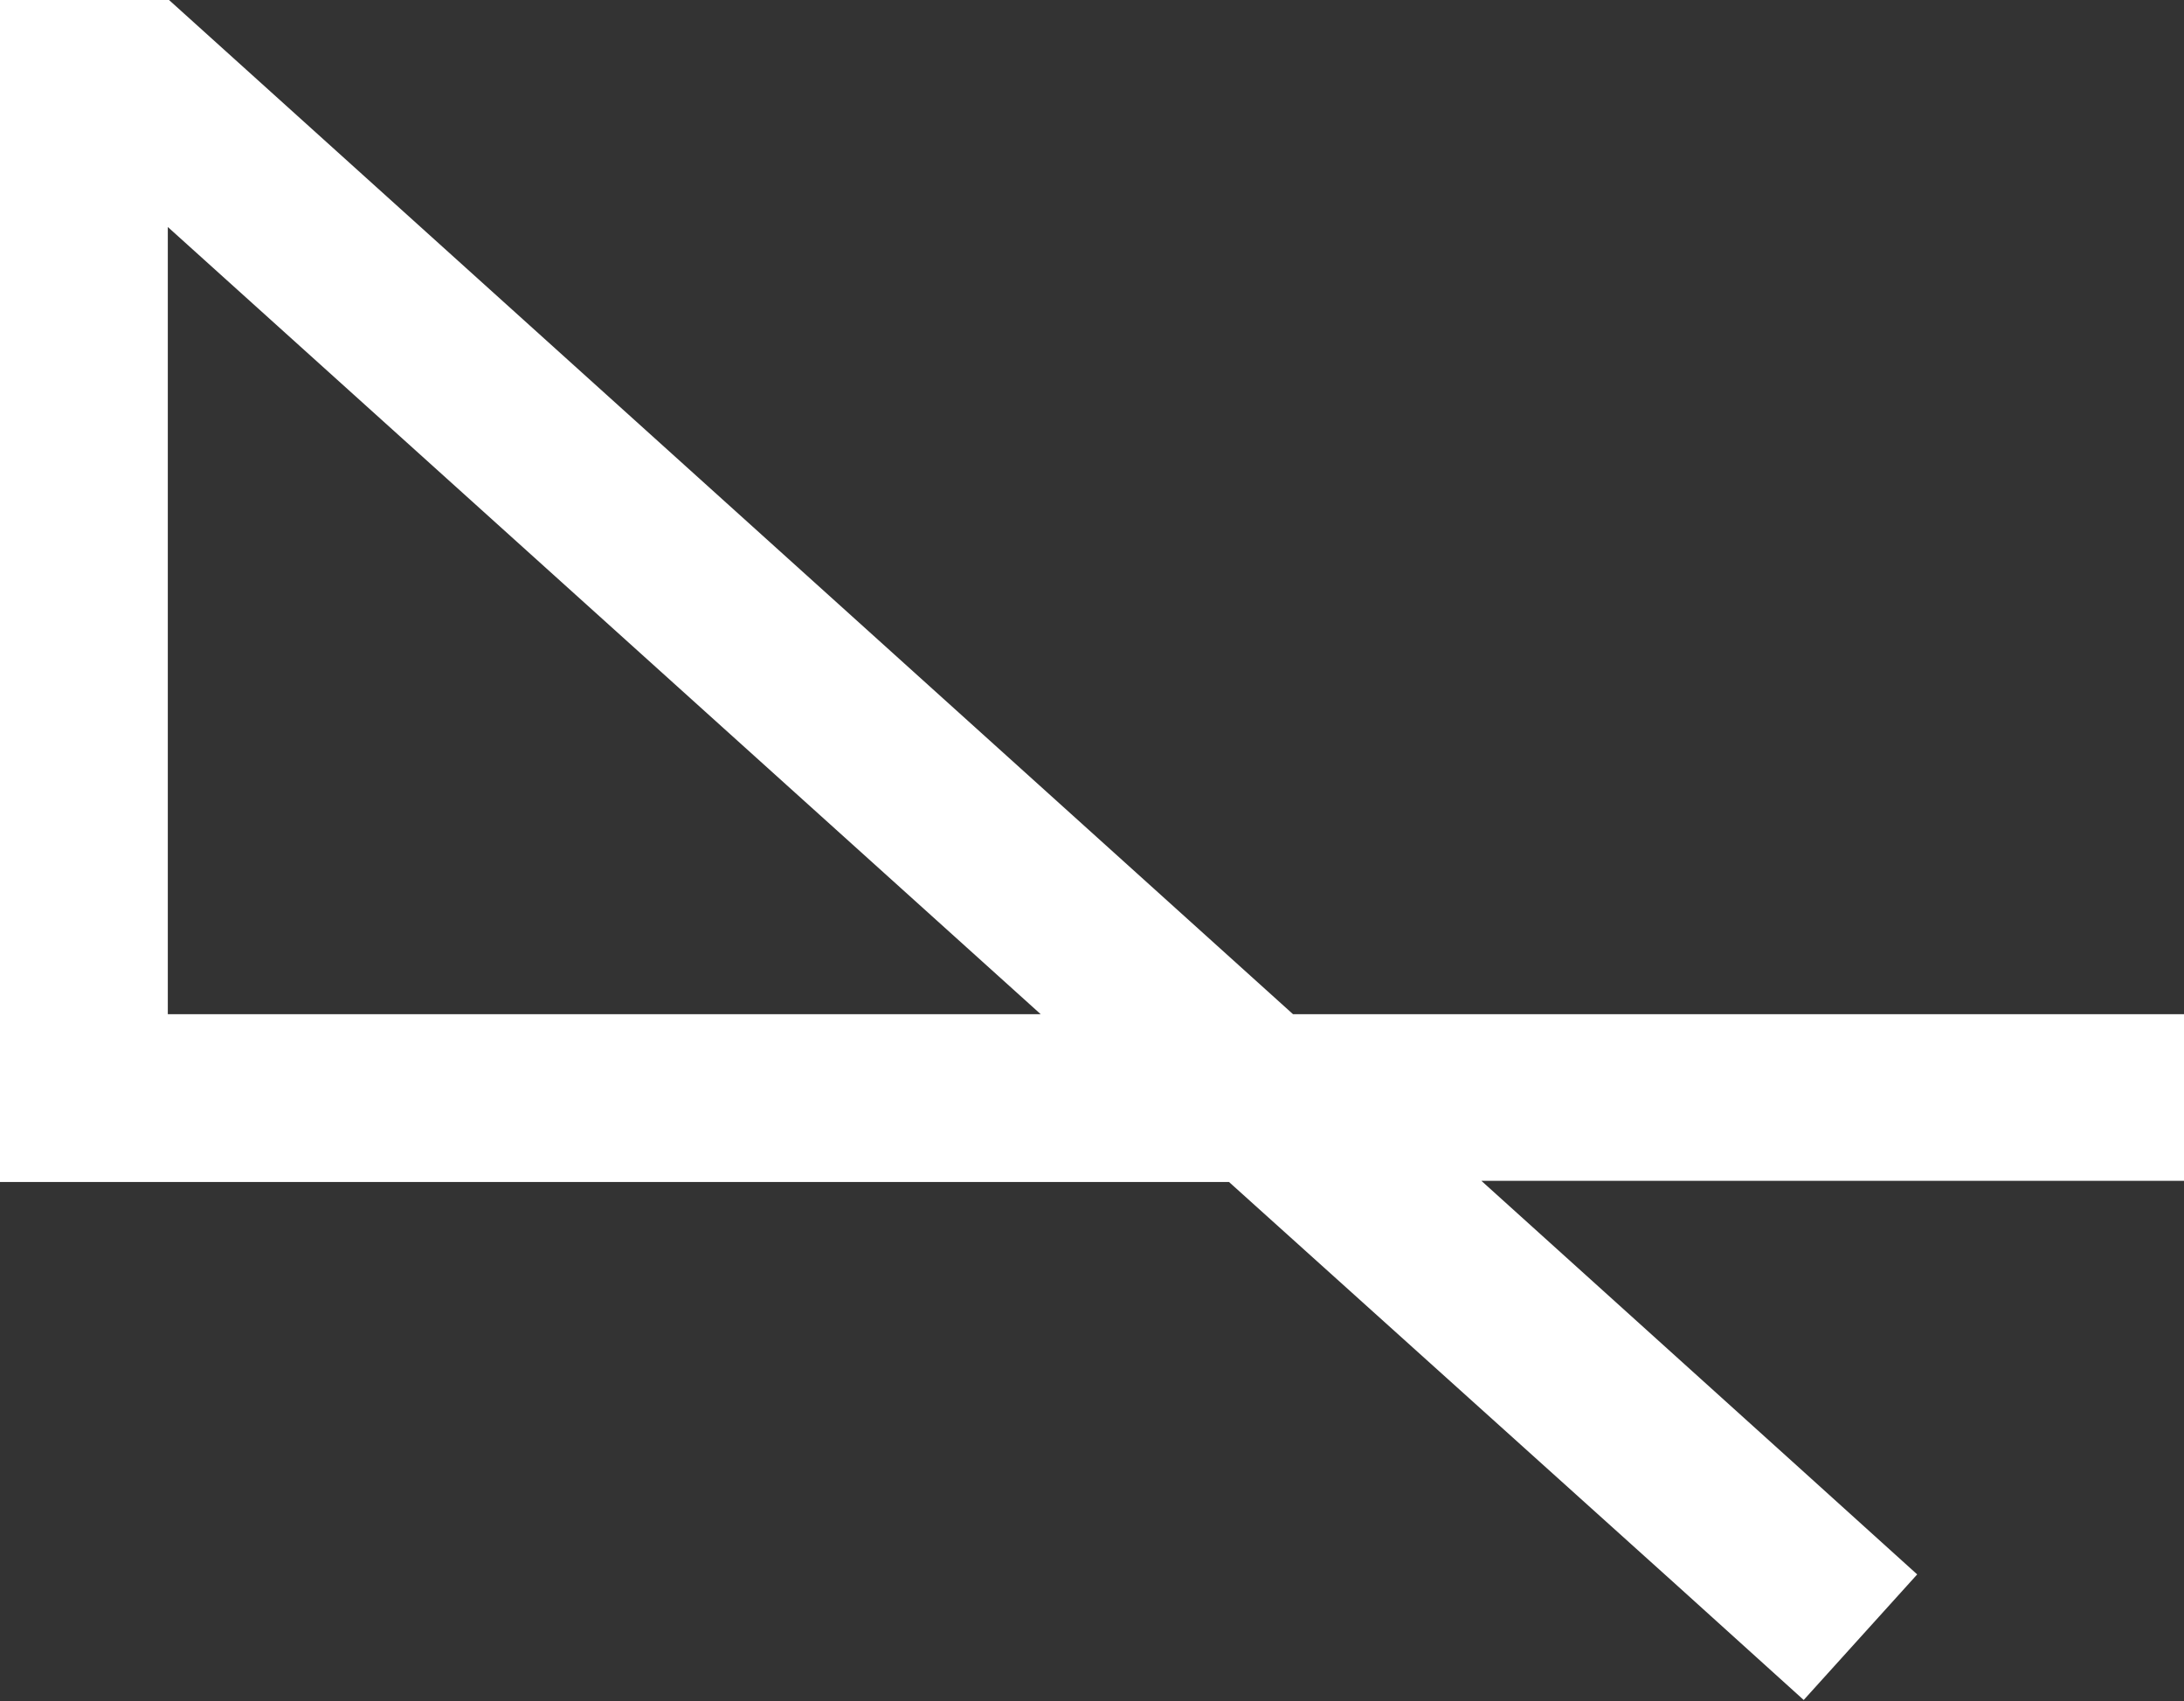 <svg xmlns="http://www.w3.org/2000/svg" id="Layer_2" data-name="Layer 2" viewBox="0 0 18.09 14.09"><rect x="0" y="0" width="18.09" height="14.09" fill="#333333" stroke="none"/><defs><style>      .cls-1 {        fill: #fff;        stroke-width: 0px;      }    </style></defs><g id="Layer_7" data-name="Layer 7"><path class="cls-1" d="m18.09,8.4h-7.38L1.4,0h0s-1.4,0-1.4,0v9.79h0s10.18,0,10.18,0l3.72,3.35h0s1.04.94,1.04.94l.94-1.04-1.04-.94h0s-2.57-2.32-2.57-2.32h5.83v-1.4Zm-16.7,0V1.88l7.23,6.52H1.4Z"></path></g></svg>